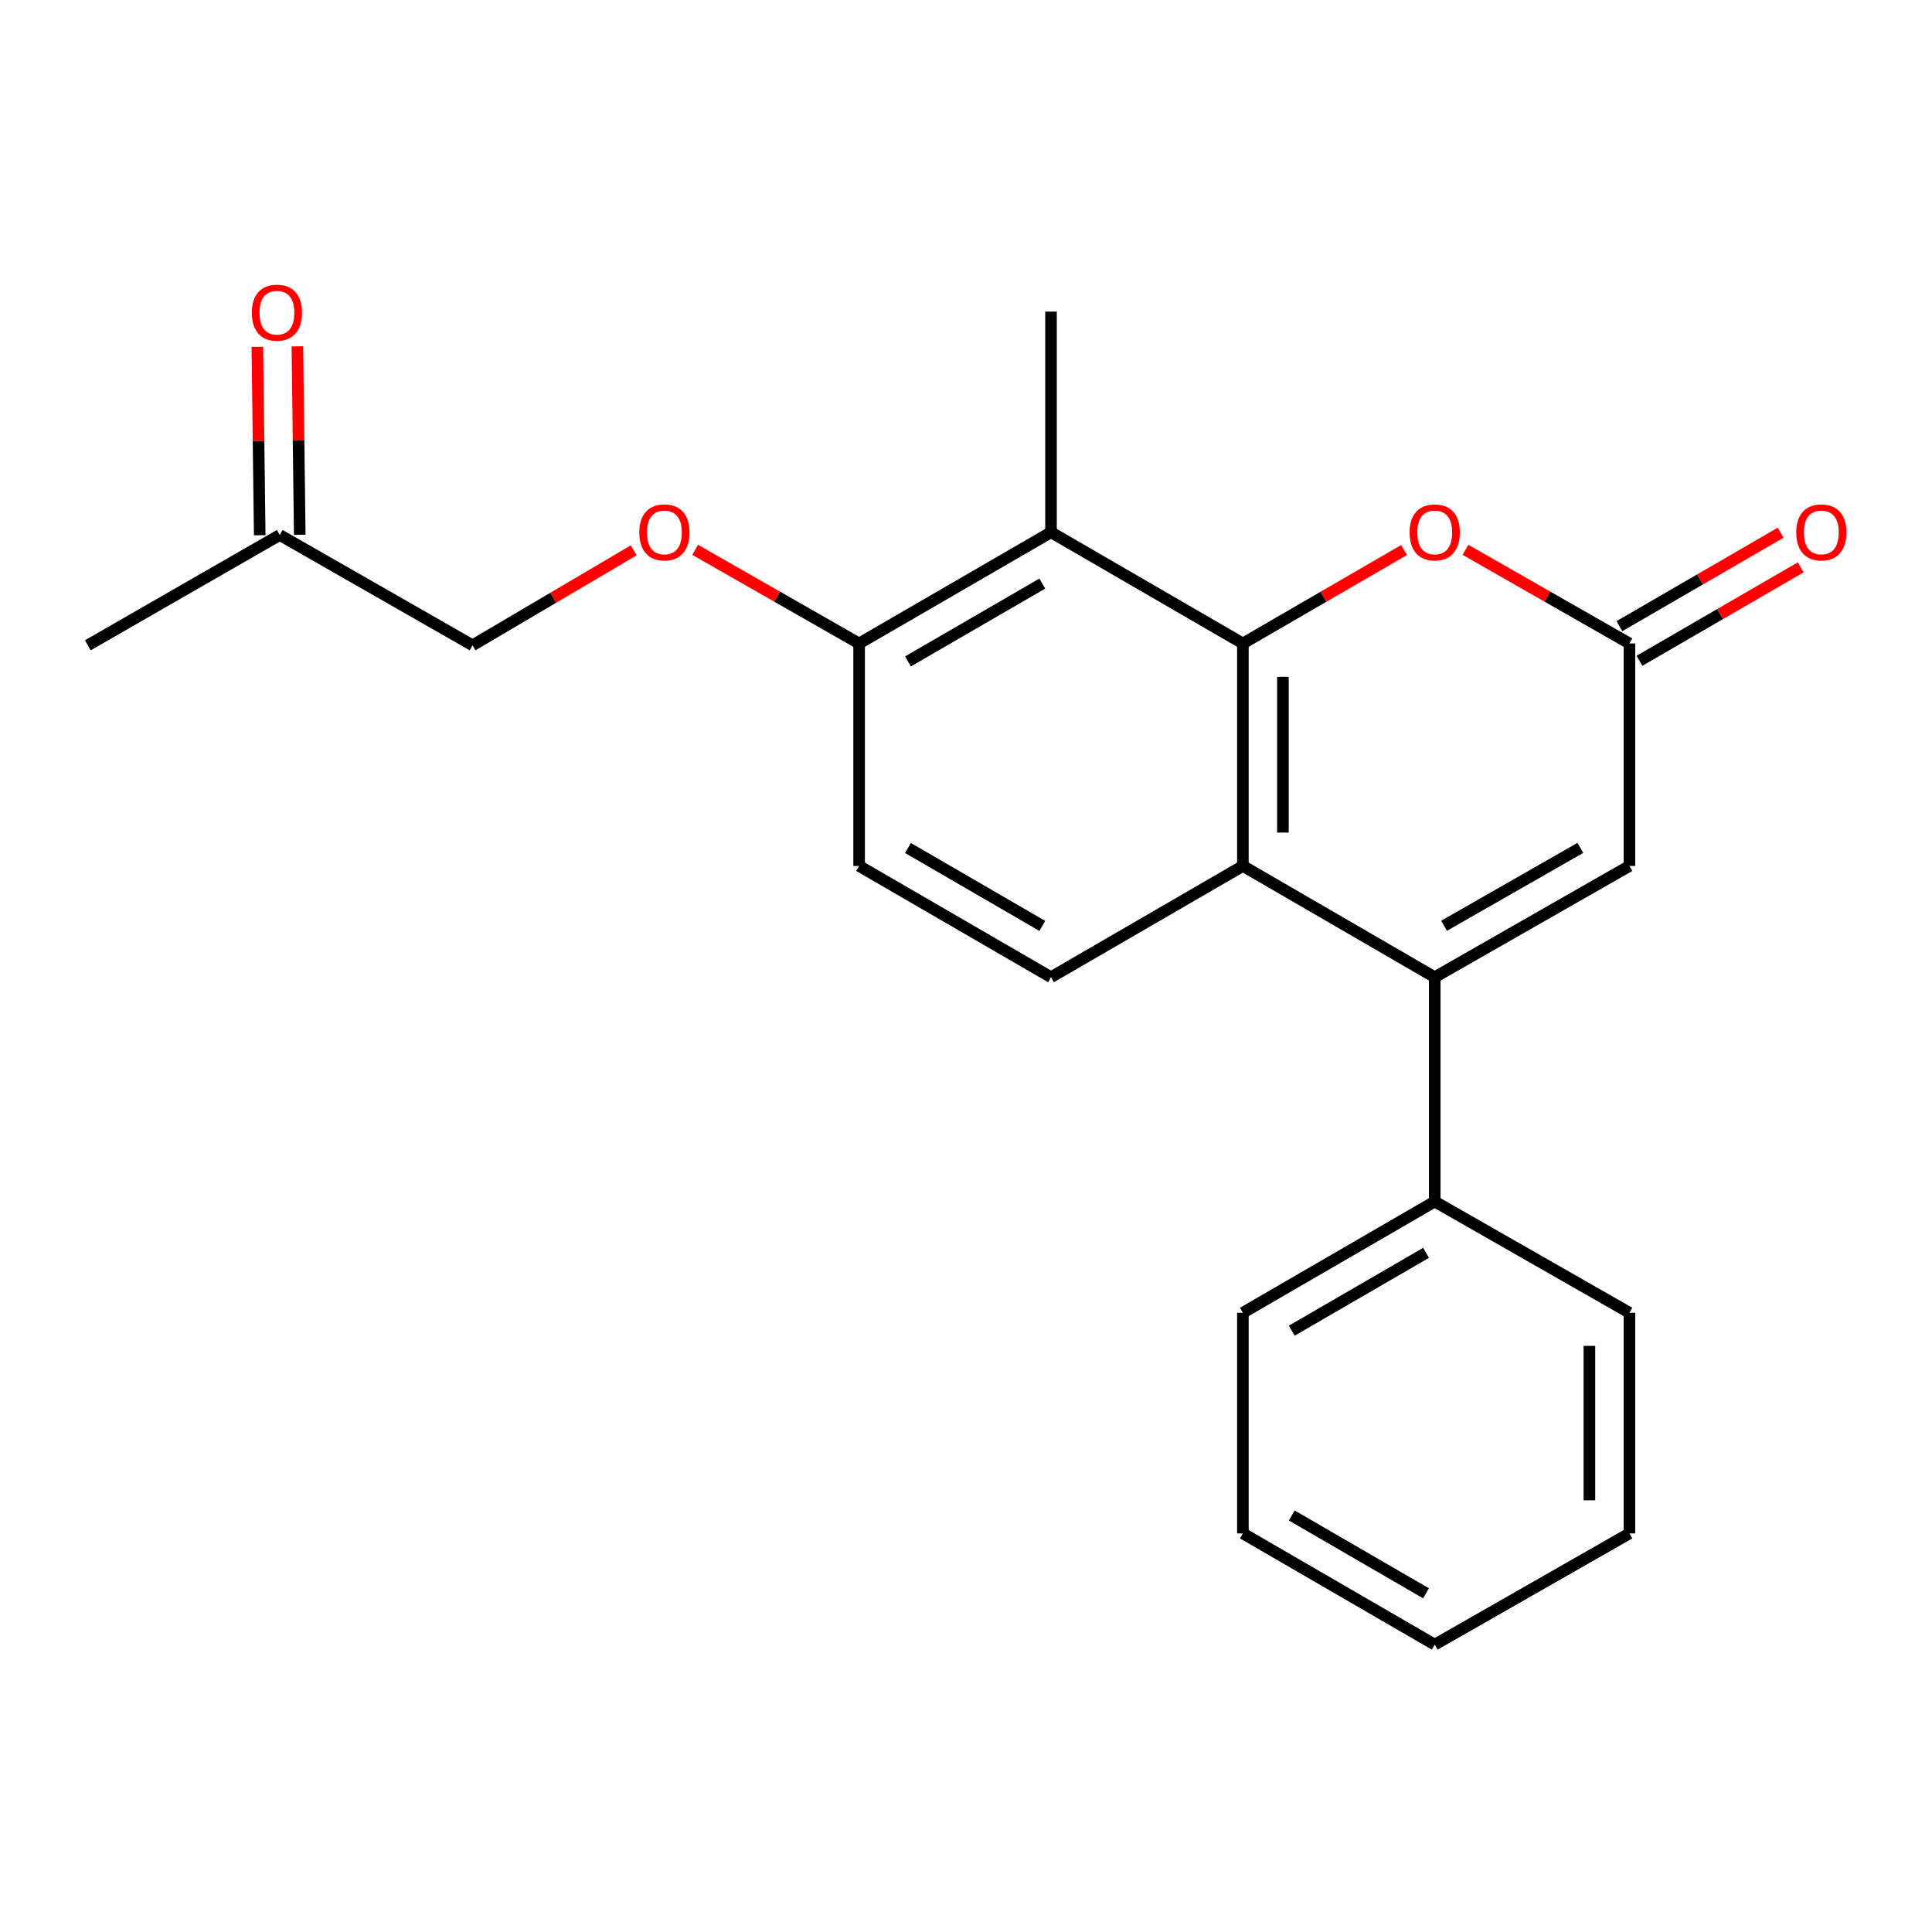 <?xml version='1.0' encoding='iso-8859-1'?>
<svg version='1.1' baseProfile='full'
              xmlns='http://www.w3.org/2000/svg'
                      xmlns:rdkit='http://www.rdkit.org/xml'
                      xmlns:xlink='http://www.w3.org/1999/xlink'
                  xml:space='preserve'
width='1000px' height='1000px' viewBox='0 0 1000 1000'>
<!-- END OF HEADER -->
<rect style='opacity:1.0;fill:#FFFFFF;stroke:none' width='1000' height='1000' x='0' y='0'> </rect>
<path class='bond-1' d='M 643.315,333.06 L 643.315,448.213' style='fill:none;fill-rule:evenodd;stroke:#000000;stroke-width:6px;stroke-linecap:butt;stroke-linejoin:miter;stroke-opacity:1' />
<path class='bond-1' d='M 664.034,350.333 L 664.034,430.94' style='fill:none;fill-rule:evenodd;stroke:#000000;stroke-width:6px;stroke-linecap:butt;stroke-linejoin:miter;stroke-opacity:1' />
<path class='bond-2' d='M 643.315,333.06 L 685.032,308.878' style='fill:none;fill-rule:evenodd;stroke:#000000;stroke-width:6px;stroke-linecap:butt;stroke-linejoin:miter;stroke-opacity:1' />
<path class='bond-2' d='M 685.032,308.878 L 726.748,284.695' style='fill:none;fill-rule:evenodd;stroke:#FF0000;stroke-width:6px;stroke-linecap:butt;stroke-linejoin:miter;stroke-opacity:1' />
<path class='bond-3' d='M 643.315,333.06 L 544.002,275.496' style='fill:none;fill-rule:evenodd;stroke:#000000;stroke-width:6px;stroke-linecap:butt;stroke-linejoin:miter;stroke-opacity:1' />
<path class='bond-0' d='M 742.617,505.8 L 643.315,448.213' style='fill:none;fill-rule:evenodd;stroke:#000000;stroke-width:6px;stroke-linecap:butt;stroke-linejoin:miter;stroke-opacity:1' />
<path class='bond-8' d='M 742.617,505.8 L 742.617,621.908' style='fill:none;fill-rule:evenodd;stroke:#000000;stroke-width:6px;stroke-linecap:butt;stroke-linejoin:miter;stroke-opacity:1' />
<path class='bond-23' d='M 742.617,505.8 L 843.393,448.213' style='fill:none;fill-rule:evenodd;stroke:#000000;stroke-width:6px;stroke-linecap:butt;stroke-linejoin:miter;stroke-opacity:1' />
<path class='bond-23' d='M 747.454,479.173 L 817.997,438.862' style='fill:none;fill-rule:evenodd;stroke:#000000;stroke-width:6px;stroke-linecap:butt;stroke-linejoin:miter;stroke-opacity:1' />
<path class='bond-6' d='M 643.315,448.213 L 544.002,505.8' style='fill:none;fill-rule:evenodd;stroke:#000000;stroke-width:6px;stroke-linecap:butt;stroke-linejoin:miter;stroke-opacity:1' />
<path class='bond-4' d='M 758.519,284.579 L 800.956,308.82' style='fill:none;fill-rule:evenodd;stroke:#FF0000;stroke-width:6px;stroke-linecap:butt;stroke-linejoin:miter;stroke-opacity:1' />
<path class='bond-4' d='M 800.956,308.82 L 843.393,333.06' style='fill:none;fill-rule:evenodd;stroke:#000000;stroke-width:6px;stroke-linecap:butt;stroke-linejoin:miter;stroke-opacity:1' />
<path class='bond-7' d='M 544.002,275.496 L 444.677,333.06' style='fill:none;fill-rule:evenodd;stroke:#000000;stroke-width:6px;stroke-linecap:butt;stroke-linejoin:miter;stroke-opacity:1' />
<path class='bond-7' d='M 539.492,302.057 L 469.965,342.352' style='fill:none;fill-rule:evenodd;stroke:#000000;stroke-width:6px;stroke-linecap:butt;stroke-linejoin:miter;stroke-opacity:1' />
<path class='bond-15' d='M 544.002,275.496 L 544.002,161.288' style='fill:none;fill-rule:evenodd;stroke:#000000;stroke-width:6px;stroke-linecap:butt;stroke-linejoin:miter;stroke-opacity:1' />
<path class='bond-5' d='M 843.393,333.06 L 843.393,448.213' style='fill:none;fill-rule:evenodd;stroke:#000000;stroke-width:6px;stroke-linecap:butt;stroke-linejoin:miter;stroke-opacity:1' />
<path class='bond-10' d='M 848.587,342.024 L 890.32,317.84' style='fill:none;fill-rule:evenodd;stroke:#000000;stroke-width:6px;stroke-linecap:butt;stroke-linejoin:miter;stroke-opacity:1' />
<path class='bond-10' d='M 890.32,317.84 L 932.053,293.656' style='fill:none;fill-rule:evenodd;stroke:#FF0000;stroke-width:6px;stroke-linecap:butt;stroke-linejoin:miter;stroke-opacity:1' />
<path class='bond-10' d='M 838.199,324.097 L 879.932,299.913' style='fill:none;fill-rule:evenodd;stroke:#000000;stroke-width:6px;stroke-linecap:butt;stroke-linejoin:miter;stroke-opacity:1' />
<path class='bond-10' d='M 879.932,299.913 L 921.665,275.729' style='fill:none;fill-rule:evenodd;stroke:#FF0000;stroke-width:6px;stroke-linecap:butt;stroke-linejoin:miter;stroke-opacity:1' />
<path class='bond-22' d='M 544.002,505.8 L 444.677,448.213' style='fill:none;fill-rule:evenodd;stroke:#000000;stroke-width:6px;stroke-linecap:butt;stroke-linejoin:miter;stroke-opacity:1' />
<path class='bond-22' d='M 539.495,479.238 L 469.968,438.926' style='fill:none;fill-rule:evenodd;stroke:#000000;stroke-width:6px;stroke-linecap:butt;stroke-linejoin:miter;stroke-opacity:1' />
<path class='bond-9' d='M 444.677,333.06 L 402.24,308.82' style='fill:none;fill-rule:evenodd;stroke:#000000;stroke-width:6px;stroke-linecap:butt;stroke-linejoin:miter;stroke-opacity:1' />
<path class='bond-9' d='M 402.24,308.82 L 359.803,284.579' style='fill:none;fill-rule:evenodd;stroke:#FF0000;stroke-width:6px;stroke-linecap:butt;stroke-linejoin:miter;stroke-opacity:1' />
<path class='bond-11' d='M 444.677,333.06 L 444.677,448.213' style='fill:none;fill-rule:evenodd;stroke:#000000;stroke-width:6px;stroke-linecap:butt;stroke-linejoin:miter;stroke-opacity:1' />
<path class='bond-16' d='M 742.617,621.908 L 643.315,679.484' style='fill:none;fill-rule:evenodd;stroke:#000000;stroke-width:6px;stroke-linecap:butt;stroke-linejoin:miter;stroke-opacity:1' />
<path class='bond-16' d='M 738.115,648.468 L 668.603,688.771' style='fill:none;fill-rule:evenodd;stroke:#000000;stroke-width:6px;stroke-linecap:butt;stroke-linejoin:miter;stroke-opacity:1' />
<path class='bond-17' d='M 742.617,621.908 L 843.393,679.484' style='fill:none;fill-rule:evenodd;stroke:#000000;stroke-width:6px;stroke-linecap:butt;stroke-linejoin:miter;stroke-opacity:1' />
<path class='bond-14' d='M 328.02,284.853 L 286.31,309.429' style='fill:none;fill-rule:evenodd;stroke:#FF0000;stroke-width:6px;stroke-linecap:butt;stroke-linejoin:miter;stroke-opacity:1' />
<path class='bond-14' d='M 286.31,309.429 L 244.6,334.004' style='fill:none;fill-rule:evenodd;stroke:#000000;stroke-width:6px;stroke-linecap:butt;stroke-linejoin:miter;stroke-opacity:1' />
<path class='bond-12' d='M 133.204,179.529 L 133.818,228.286' style='fill:none;fill-rule:evenodd;stroke:#FF0000;stroke-width:6px;stroke-linecap:butt;stroke-linejoin:miter;stroke-opacity:1' />
<path class='bond-12' d='M 133.818,228.286 L 134.432,277.042' style='fill:none;fill-rule:evenodd;stroke:#000000;stroke-width:6px;stroke-linecap:butt;stroke-linejoin:miter;stroke-opacity:1' />
<path class='bond-12' d='M 153.922,179.268 L 154.536,228.025' style='fill:none;fill-rule:evenodd;stroke:#FF0000;stroke-width:6px;stroke-linecap:butt;stroke-linejoin:miter;stroke-opacity:1' />
<path class='bond-12' d='M 154.536,228.025 L 155.15,276.781' style='fill:none;fill-rule:evenodd;stroke:#000000;stroke-width:6px;stroke-linecap:butt;stroke-linejoin:miter;stroke-opacity:1' />
<path class='bond-13' d='M 144.791,276.912 L 244.6,334.004' style='fill:none;fill-rule:evenodd;stroke:#000000;stroke-width:6px;stroke-linecap:butt;stroke-linejoin:miter;stroke-opacity:1' />
<path class='bond-18' d='M 144.791,276.912 L 45.455,334.004' style='fill:none;fill-rule:evenodd;stroke:#000000;stroke-width:6px;stroke-linecap:butt;stroke-linejoin:miter;stroke-opacity:1' />
<path class='bond-19' d='M 643.315,679.484 L 643.315,793.692' style='fill:none;fill-rule:evenodd;stroke:#000000;stroke-width:6px;stroke-linecap:butt;stroke-linejoin:miter;stroke-opacity:1' />
<path class='bond-20' d='M 843.393,679.484 L 843.393,793.692' style='fill:none;fill-rule:evenodd;stroke:#000000;stroke-width:6px;stroke-linecap:butt;stroke-linejoin:miter;stroke-opacity:1' />
<path class='bond-20' d='M 822.674,696.615 L 822.674,776.561' style='fill:none;fill-rule:evenodd;stroke:#000000;stroke-width:6px;stroke-linecap:butt;stroke-linejoin:miter;stroke-opacity:1' />
<path class='bond-24' d='M 643.315,793.692 L 742.617,851.256' style='fill:none;fill-rule:evenodd;stroke:#000000;stroke-width:6px;stroke-linecap:butt;stroke-linejoin:miter;stroke-opacity:1' />
<path class='bond-24' d='M 668.602,784.401 L 738.113,824.697' style='fill:none;fill-rule:evenodd;stroke:#000000;stroke-width:6px;stroke-linecap:butt;stroke-linejoin:miter;stroke-opacity:1' />
<path class='bond-21' d='M 843.393,793.692 L 742.617,851.256' style='fill:none;fill-rule:evenodd;stroke:#000000;stroke-width:6px;stroke-linecap:butt;stroke-linejoin:miter;stroke-opacity:1' />
<path  class='atom-3' d='M 729.617 275.576
Q 729.617 268.776, 732.977 264.976
Q 736.337 261.176, 742.617 261.176
Q 748.897 261.176, 752.257 264.976
Q 755.617 268.776, 755.617 275.576
Q 755.617 282.456, 752.217 286.376
Q 748.817 290.256, 742.617 290.256
Q 736.377 290.256, 732.977 286.376
Q 729.617 282.496, 729.617 275.576
M 742.617 287.056
Q 746.937 287.056, 749.257 284.176
Q 751.617 281.256, 751.617 275.576
Q 751.617 270.016, 749.257 267.216
Q 746.937 264.376, 742.617 264.376
Q 738.297 264.376, 735.937 267.176
Q 733.617 269.976, 733.617 275.576
Q 733.617 281.296, 735.937 284.176
Q 738.297 287.056, 742.617 287.056
' fill='#FF0000'/>
<path  class='atom-10' d='M 330.902 275.576
Q 330.902 268.776, 334.262 264.976
Q 337.622 261.176, 343.902 261.176
Q 350.182 261.176, 353.542 264.976
Q 356.902 268.776, 356.902 275.576
Q 356.902 282.456, 353.502 286.376
Q 350.102 290.256, 343.902 290.256
Q 337.662 290.256, 334.262 286.376
Q 330.902 282.496, 330.902 275.576
M 343.902 287.056
Q 348.222 287.056, 350.542 284.176
Q 352.902 281.256, 352.902 275.576
Q 352.902 270.016, 350.542 267.216
Q 348.222 264.376, 343.902 264.376
Q 339.582 264.376, 337.222 267.176
Q 334.902 269.976, 334.902 275.576
Q 334.902 281.296, 337.222 284.176
Q 339.582 287.056, 343.902 287.056
' fill='#FF0000'/>
<path  class='atom-11' d='M 929.729 275.576
Q 929.729 268.776, 933.089 264.976
Q 936.449 261.176, 942.729 261.176
Q 949.009 261.176, 952.369 264.976
Q 955.729 268.776, 955.729 275.576
Q 955.729 282.456, 952.329 286.376
Q 948.929 290.256, 942.729 290.256
Q 936.489 290.256, 933.089 286.376
Q 929.729 282.496, 929.729 275.576
M 942.729 287.056
Q 947.049 287.056, 949.369 284.176
Q 951.729 281.256, 951.729 275.576
Q 951.729 270.016, 949.369 267.216
Q 947.049 264.376, 942.729 264.376
Q 938.409 264.376, 936.049 267.176
Q 933.729 269.976, 933.729 275.576
Q 933.729 281.296, 936.049 284.176
Q 938.409 287.056, 942.729 287.056
' fill='#FF0000'/>
<path  class='atom-13' d='M 130.341 161.84
Q 130.341 155.04, 133.701 151.24
Q 137.061 147.44, 143.341 147.44
Q 149.621 147.44, 152.981 151.24
Q 156.341 155.04, 156.341 161.84
Q 156.341 168.72, 152.941 172.64
Q 149.541 176.52, 143.341 176.52
Q 137.101 176.52, 133.701 172.64
Q 130.341 168.76, 130.341 161.84
M 143.341 173.32
Q 147.661 173.32, 149.981 170.44
Q 152.341 167.52, 152.341 161.84
Q 152.341 156.28, 149.981 153.48
Q 147.661 150.64, 143.341 150.64
Q 139.021 150.64, 136.661 153.44
Q 134.341 156.24, 134.341 161.84
Q 134.341 167.56, 136.661 170.44
Q 139.021 173.32, 143.341 173.32
' fill='#FF0000'/>
</svg>
